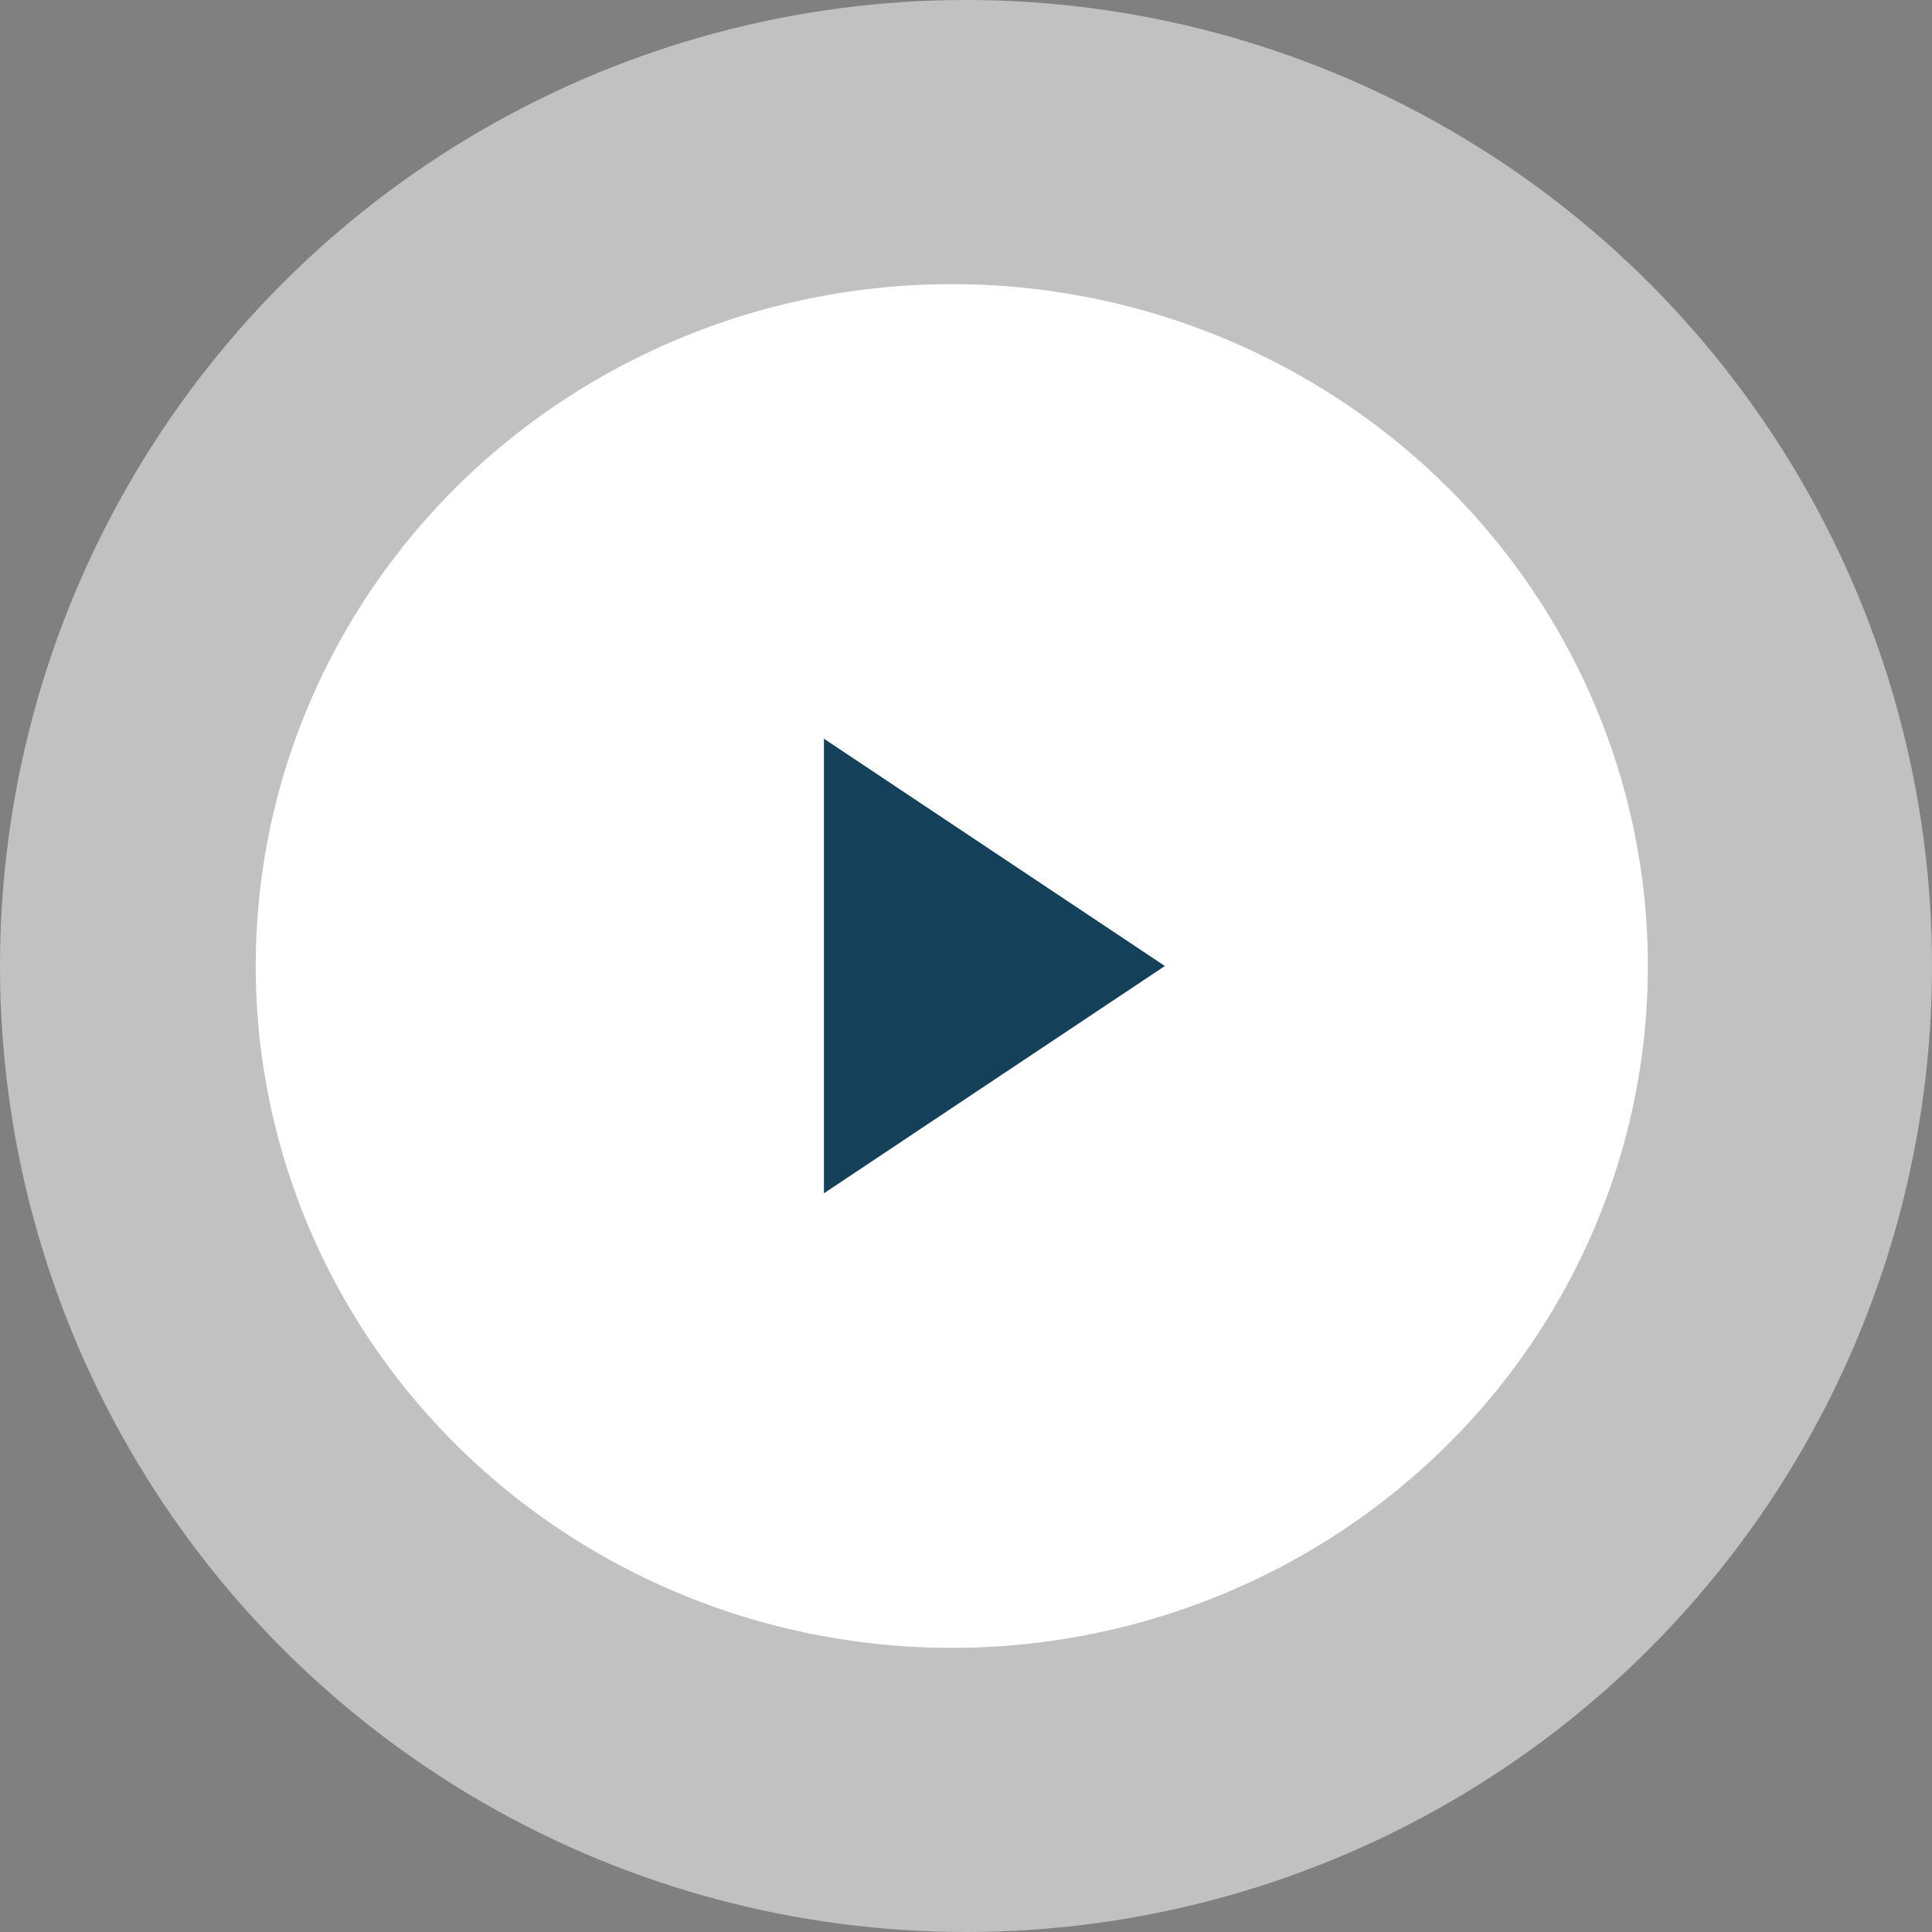 <svg id="Group_360" data-name="Group 360" xmlns="http://www.w3.org/2000/svg" width="68" height="68" viewBox="0 0 68 68">
  <rect x="0" y="0" width="68" height="68" fill="#808080" stroke="none"/>
  <circle id="Ellipse_9" data-name="Ellipse 9" cx="34" cy="34" r="34" fill="#fff" opacity="0.51"/>
  <ellipse id="Ellipse_10" data-name="Ellipse 10" cx="24.5" cy="24" rx="24.5" ry="24" transform="translate(9 10)" fill="#fff"/>
  <path id="Polygon_1" data-name="Polygon 1" d="M8,0l8,12H0Z" transform="translate(41 26) rotate(90)" fill="#14405a"/>
</svg>
